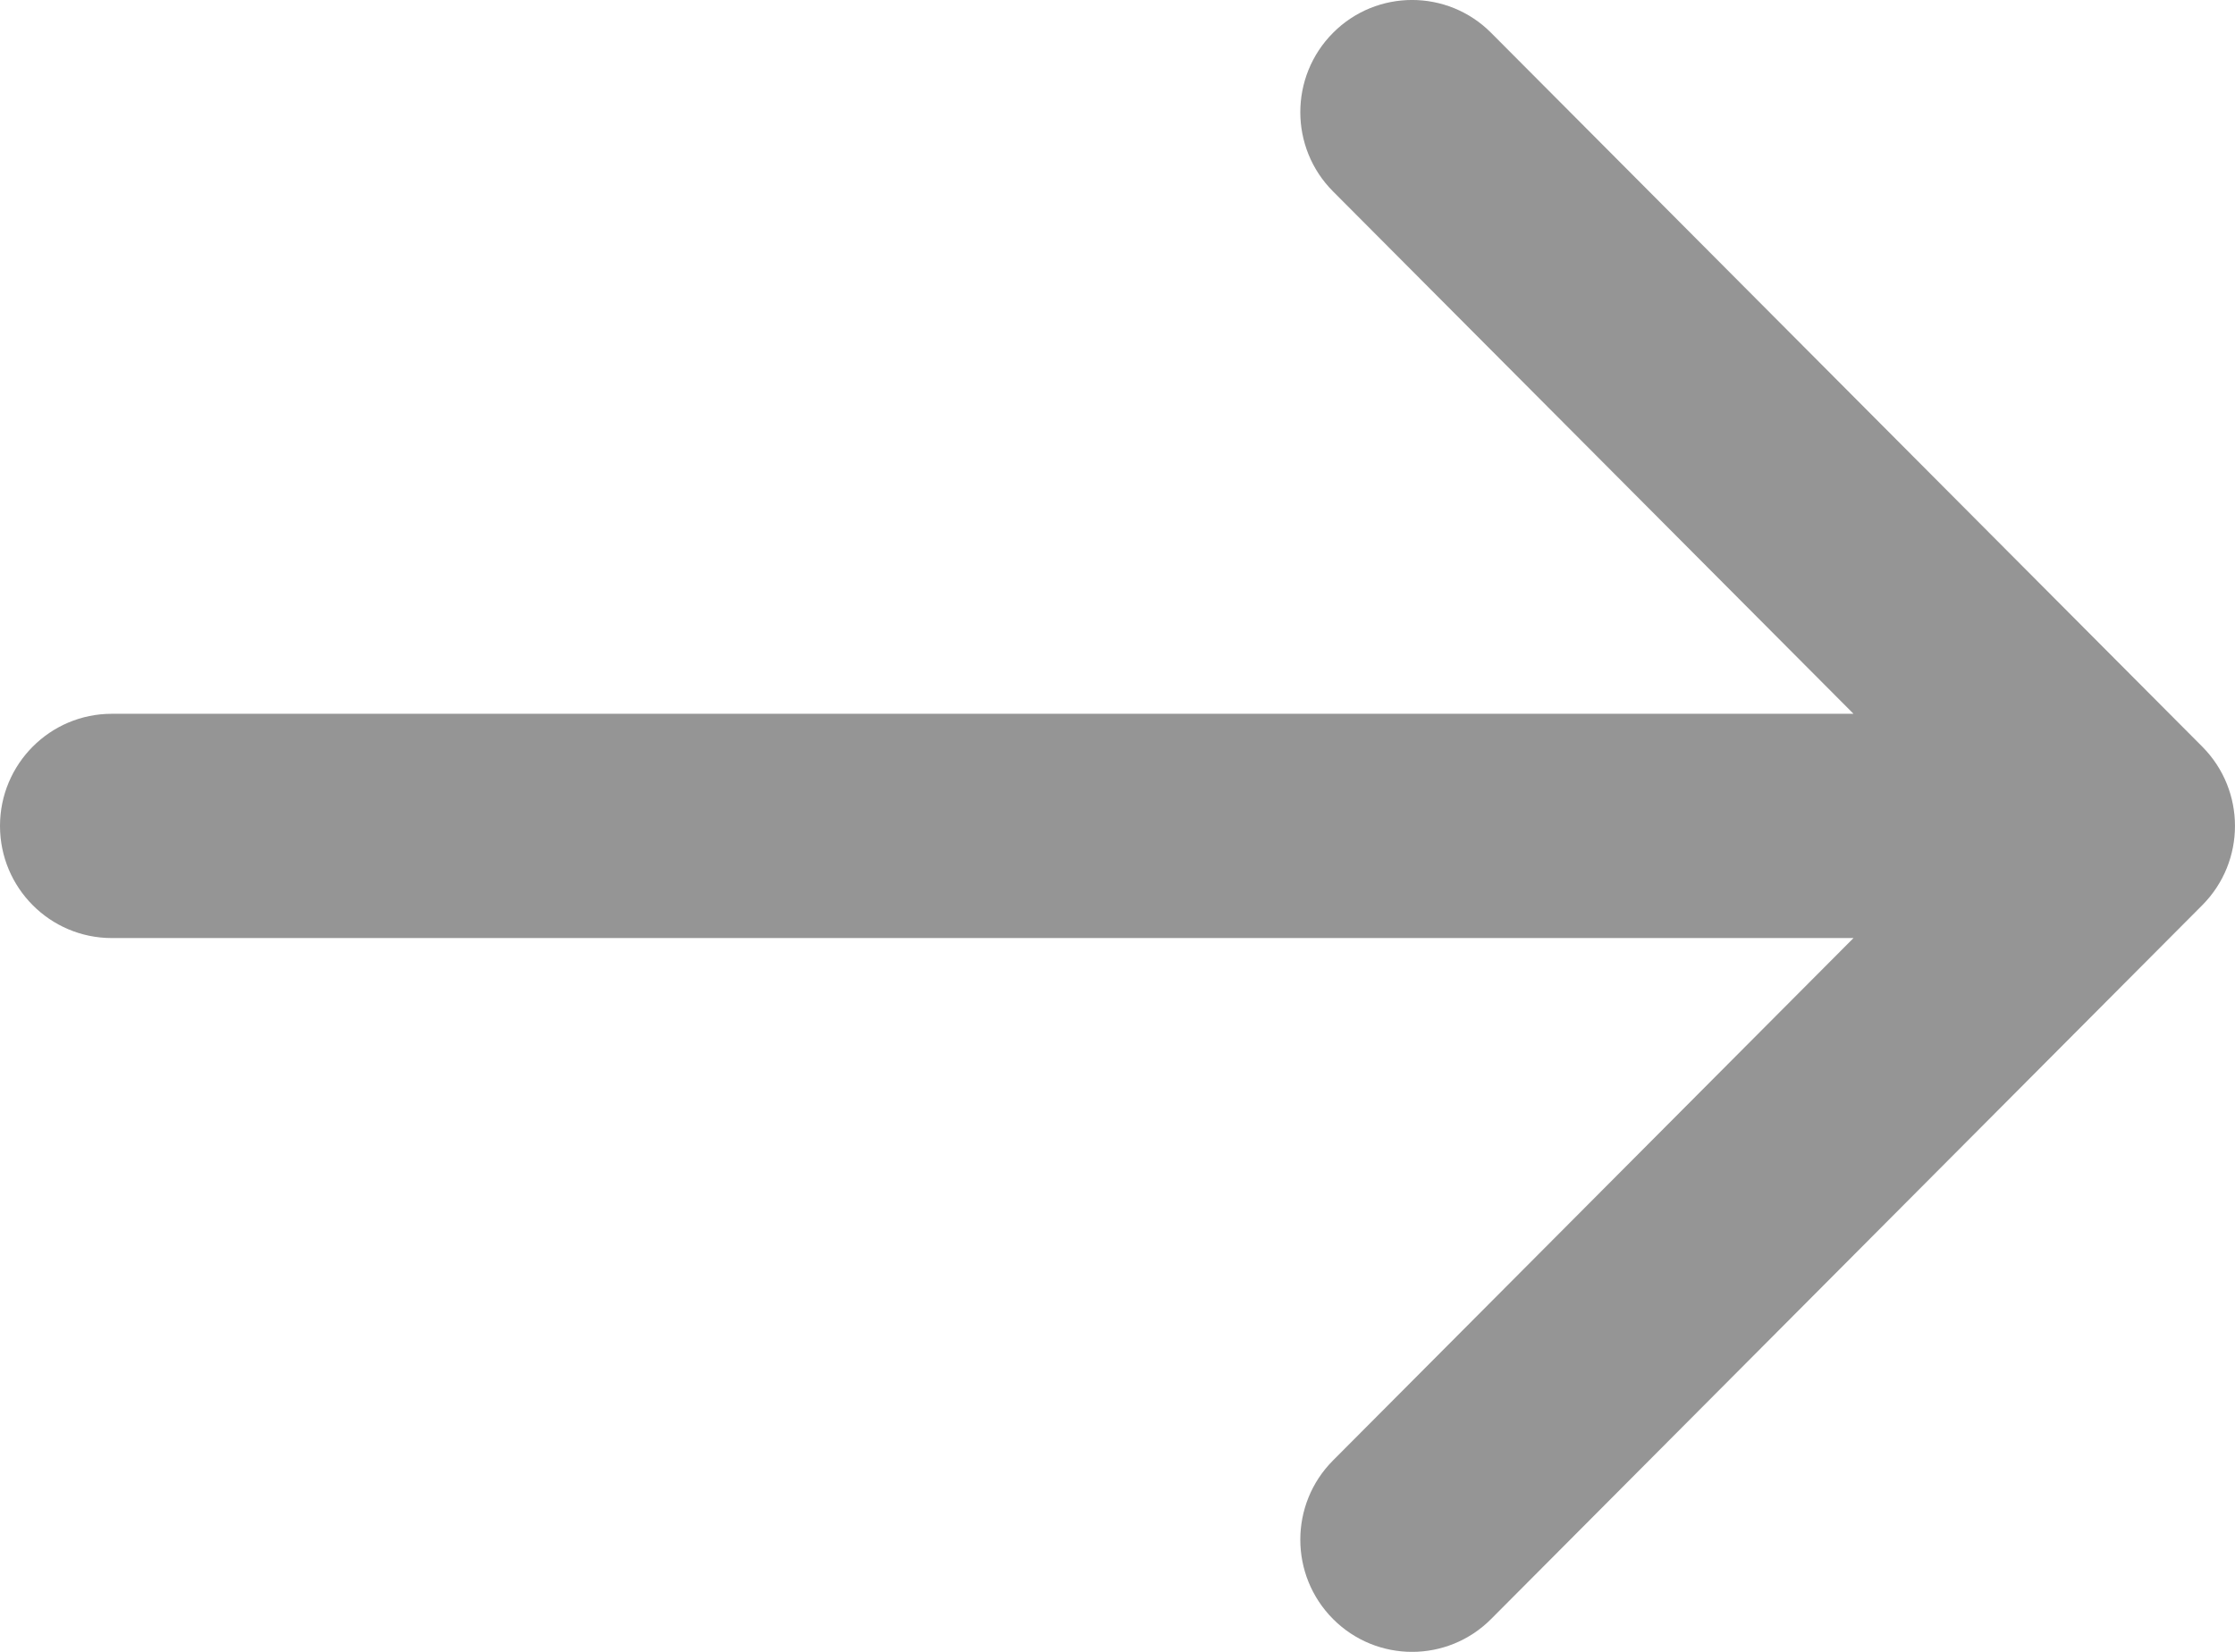 <svg width="23" height="17" viewBox="0 0 23 17" fill="none" xmlns="http://www.w3.org/2000/svg">
<path fill-rule="evenodd" clip-rule="evenodd" d="M15.345 0.338L22.663 7.684C23.112 8.135 23.112 8.865 22.663 9.316L15.345 16.662C14.896 17.113 14.167 17.113 13.718 16.662C13.269 16.211 13.269 15.48 13.718 15.03L19.074 9.654L1.15 9.654C0.515 9.654 0 9.137 0 8.5C0 7.863 0.515 7.346 1.15 7.346L19.074 7.346L13.718 1.97C13.269 1.52 13.269 0.789 13.718 0.338C14.167 -0.113 14.896 -0.113 15.345 0.338Z" fill="#959595"/>
</svg>
